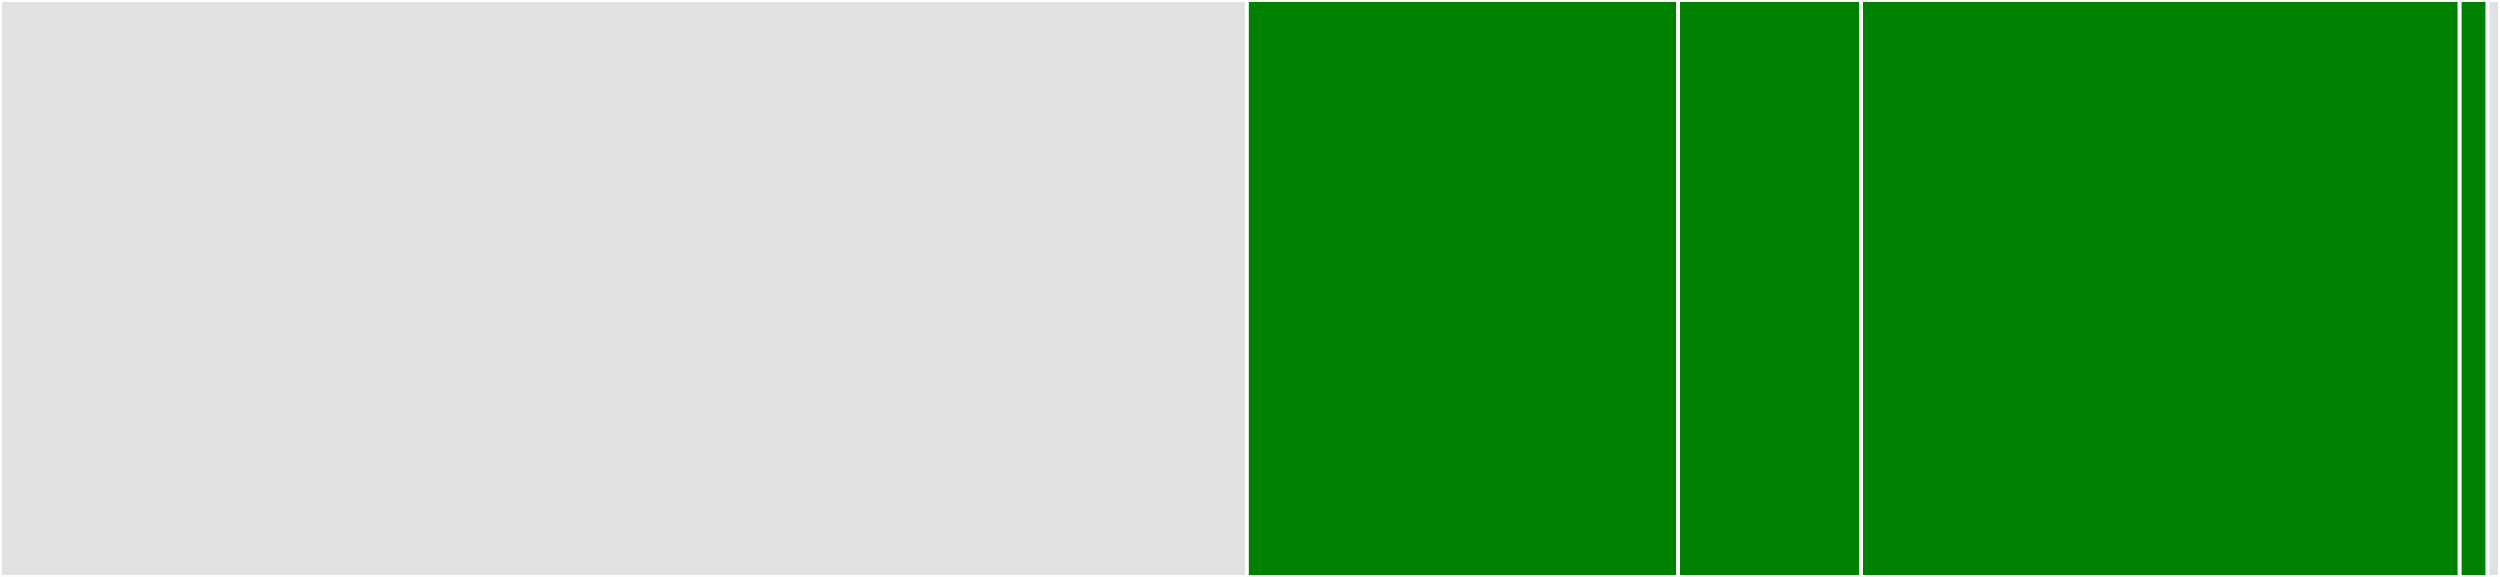 <svg baseProfile="full" width="650" height="150" viewBox="0 0 650 150" version="1.1"
xmlns="http://www.w3.org/2000/svg" xmlns:ev="http://www.w3.org/2001/xml-events"
xmlns:xlink="http://www.w3.org/1999/xlink">

<rect x="0" y="0" width="650" height="150" fill="#333333" stroke="none"/>

<style>rect.s{mask:url(#mask);}</style>
<defs>
  <pattern id="white" width="4" height="4" patternUnits="userSpaceOnUse" patternTransform="rotate(45)">
    <rect width="2" height="2" transform="translate(0,0)" fill="white"></rect>
  </pattern>
  <mask id="mask">
    <rect x="0" y="0" width="100%" height="100%" fill="url(#white)"></rect>
  </mask>
</defs>

<rect x="0" y="0" width="324.194" height="150.0" fill="#e1e1e1" stroke="white" stroke-width="1" class=" tooltipped" data-content="_async/functors.py"><title>_async/functors.py</title></rect>
<rect x="324.194" y="0" width="112.097" height="150.0" fill="green" stroke="white" stroke-width="1" class=" tooltipped" data-content="_async/async_stream.py"><title>_async/async_stream.py</title></rect>
<rect x="436.29" y="0" width="47.581" height="150" fill="green" stroke="white" stroke-width="1" class=" tooltipped" data-content="_async/util.py"><title>_async/util.py</title></rect>
<rect x="483.871" y="0" width="155.645" height="150.0" fill="green" stroke="white" stroke-width="1" class=" tooltipped" data-content="_sync/stream.py"><title>_sync/stream.py</title></rect>
<rect x="639.516" y="0" width="7.258" height="150" fill="green" stroke="white" stroke-width="1" class=" tooltipped" data-content="_sync/util.py"><title>_sync/util.py</title></rect>
<rect x="646.774" y="0" width="3.226" height="150" fill="#e1e1e1" stroke="white" stroke-width="1" class=" tooltipped" data-content="errors.py"><title>errors.py</title></rect>
</svg>